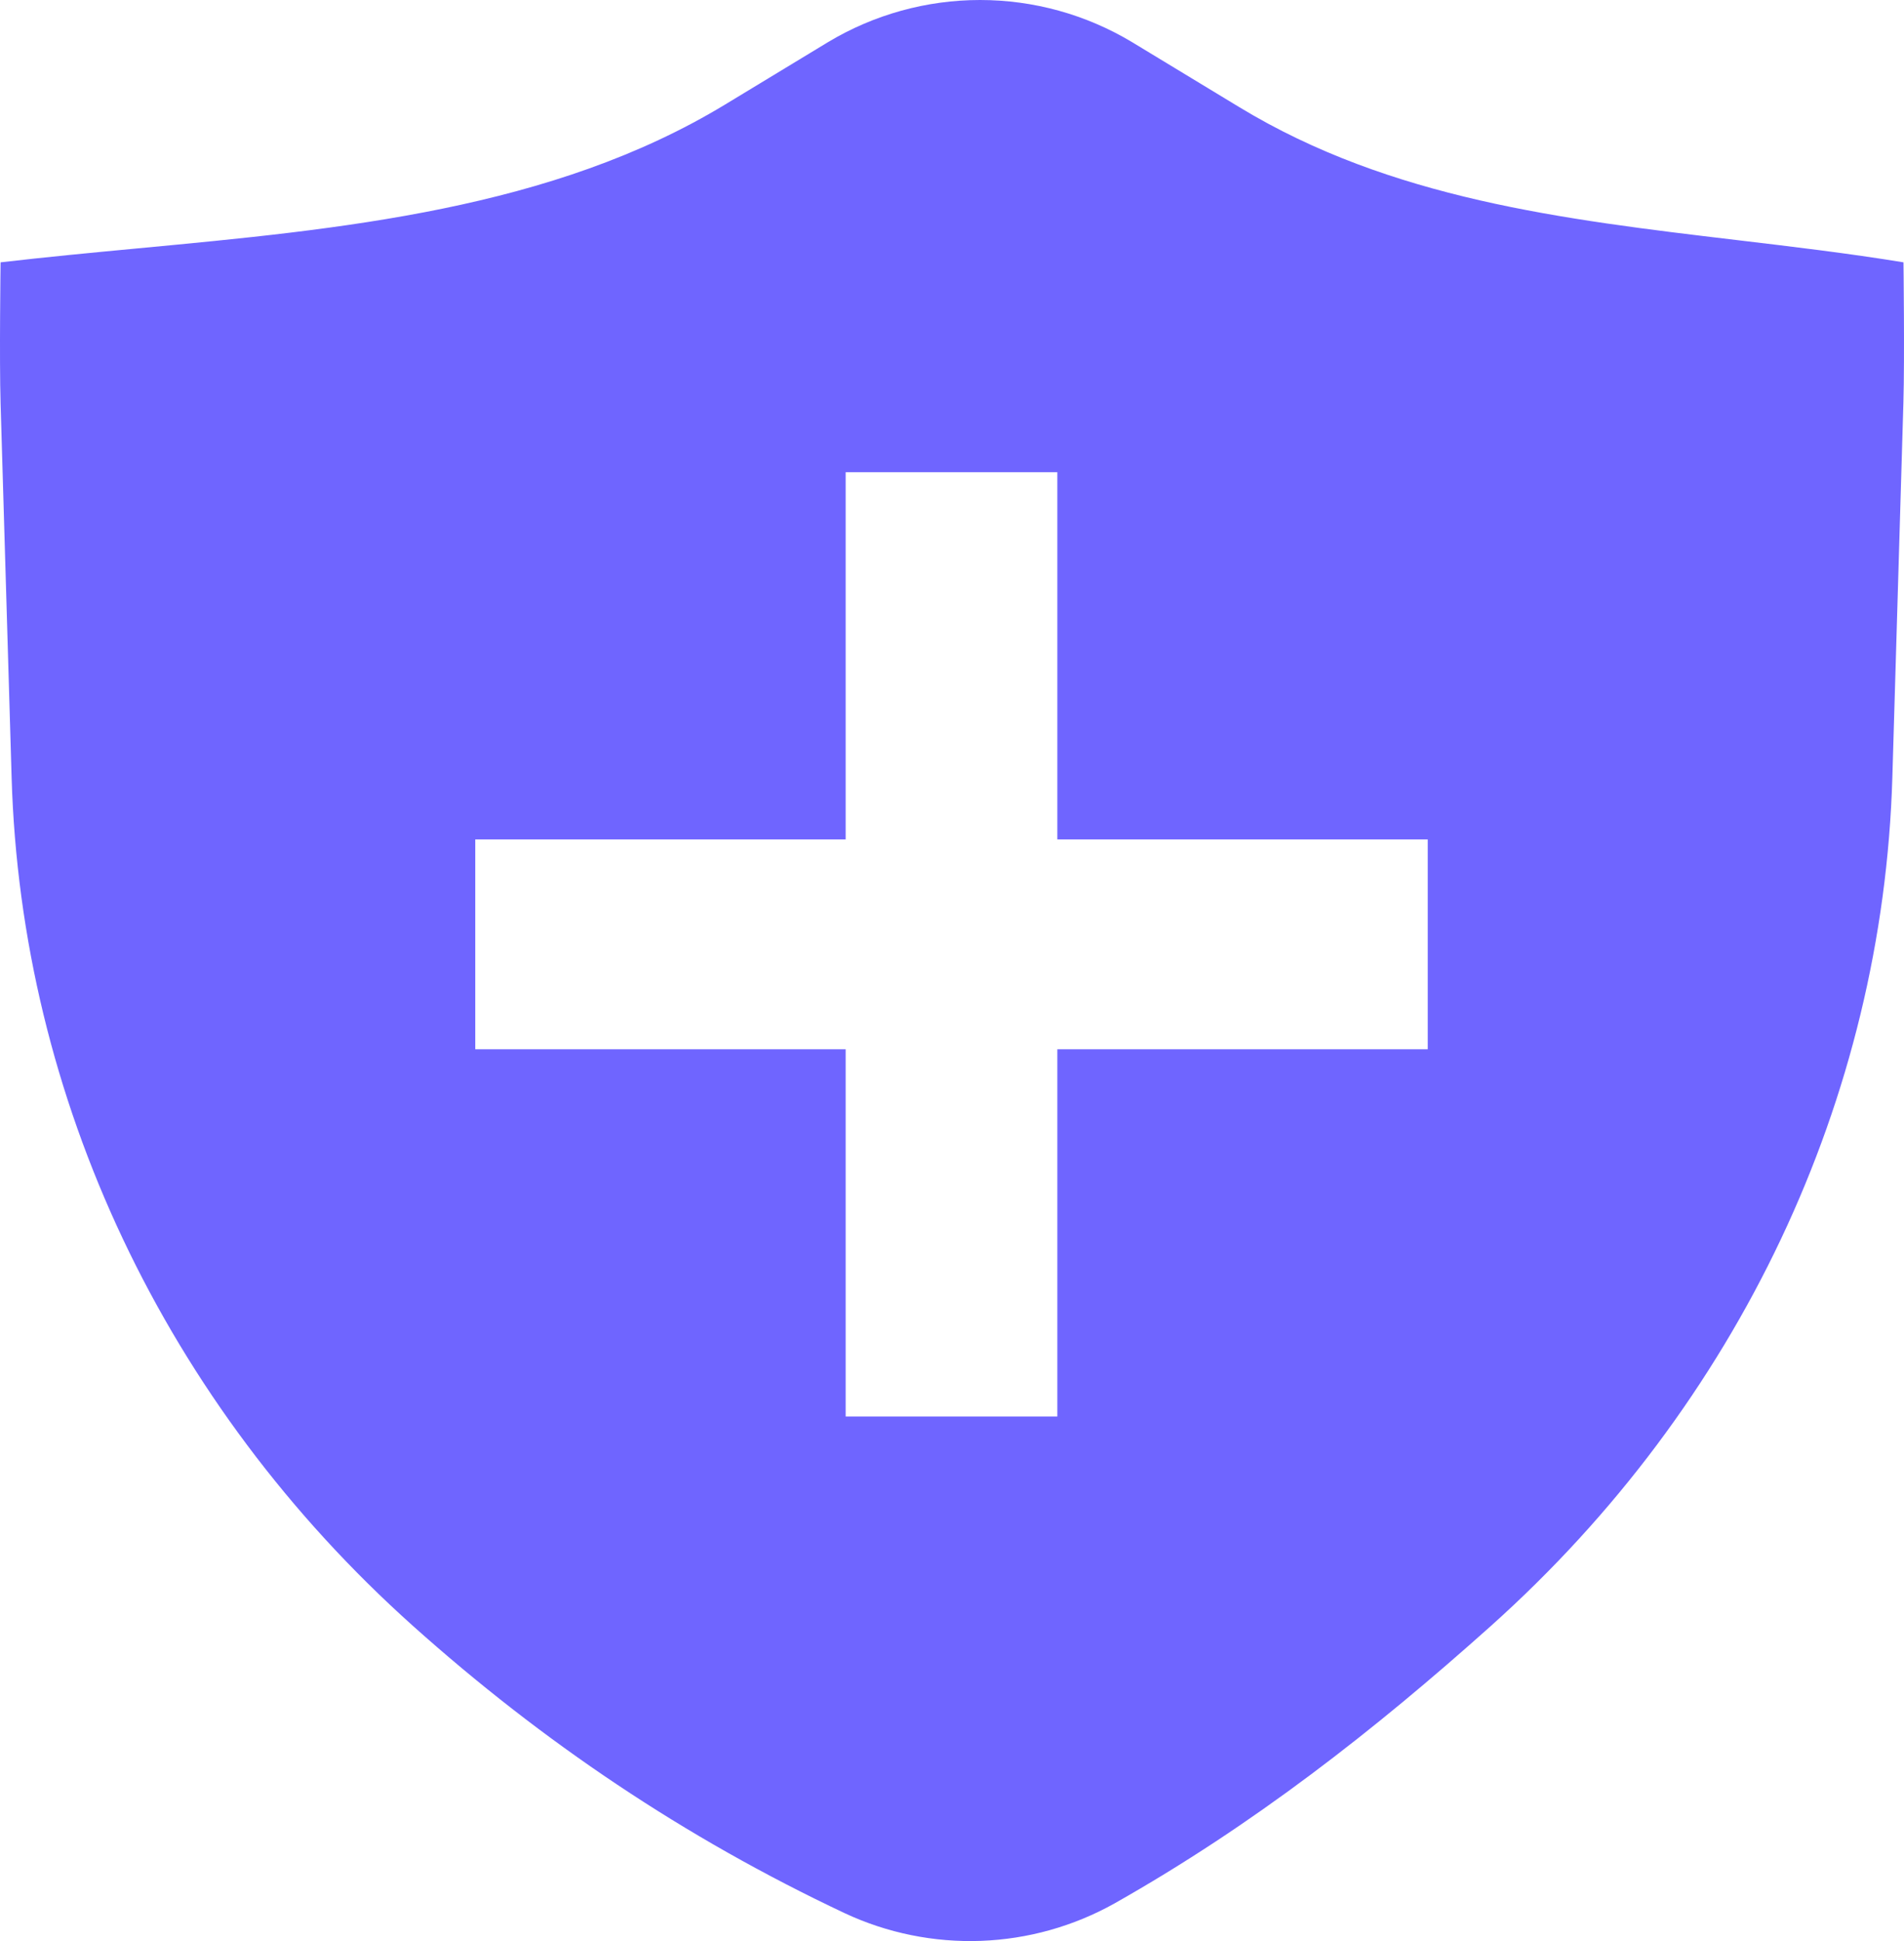 <svg width="52" height="53" viewBox="0 0 52 53" fill="none" xmlns="http://www.w3.org/2000/svg">
<path fill-rule="evenodd" clip-rule="evenodd" d="M22.62 1.147C23.871 0.397 25.305 0 26.766 0C28.228 0 29.661 0.397 30.912 1.147L33.855 2.931C37.986 5.434 42.69 5.991 47.416 6.553C48.944 6.735 50.472 6.915 51.986 7.163C51.986 7.163 52.019 9.79 51.984 10.982L51.682 21.225C51.422 30.01 47.481 38.34 40.72 44.394C37.531 47.248 34.231 49.828 30.441 51.971C29.323 52.597 28.071 52.948 26.788 52.995C25.506 53.041 24.23 52.782 23.07 52.239C18.692 50.176 14.816 47.561 11.277 44.394C4.516 38.34 0.575 30.01 0.317 21.225L0.016 11.015C-0.02 9.806 0.016 7.163 0.016 7.163C1.244 7.02 2.496 6.901 3.758 6.782C9.326 6.258 15.079 5.716 19.799 2.857L22.62 1.147ZM23.096 22.92V12.893H28.877V22.92H38.993V28.65H28.877V38.677H23.096V28.65H12.98V22.92H23.096Z" fill="#6F65FF"/>
</svg>
